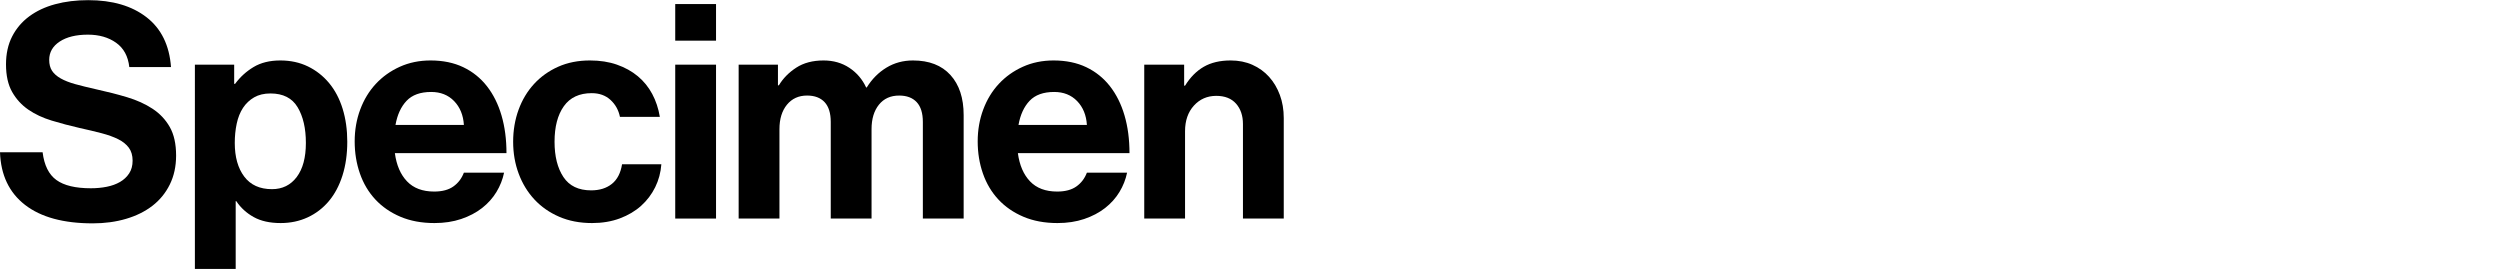 <?xml version="1.0" encoding="utf-8"?>
<!-- Generator: Adobe Illustrator 16.0.0, SVG Export Plug-In . SVG Version: 6.00 Build 0)  -->
<!DOCTYPE svg PUBLIC "-//W3C//DTD SVG 1.1//EN" "http://www.w3.org/Graphics/SVG/1.1/DTD/svg11.dtd">
<svg version="1.1" id="Layer_1" xmlns="http://www.w3.org/2000/svg" xmlns:xlink="http://www.w3.org/1999/xlink" x="0px" y="0px"
	 width="500px" height="54.24px" viewBox="0 0 500 54.24" enable-background="new 0 0 500 54.24" xml:space="preserve">
<g>
	<path d="M18.54,44.671c-5.841,0-10.35-1.229-13.53-3.69c-3.18-2.46-4.851-5.97-5.01-10.529h8.521c0.319,2.601,1.239,4.45,2.76,5.55
		c1.52,1.101,3.819,1.65,6.899,1.65c1.12,0,2.18-0.1,3.181-0.301c0.999-0.199,1.88-0.519,2.64-0.96c0.76-0.439,1.37-1.01,1.83-1.71
		c0.459-0.699,0.69-1.55,0.69-2.55c0-1.04-0.251-1.899-0.75-2.58c-0.501-0.68-1.211-1.25-2.131-1.71
		c-0.92-0.459-2.03-0.859-3.329-1.2c-1.301-0.339-2.771-0.69-4.41-1.05c-1.92-0.439-3.771-0.93-5.55-1.47
		c-1.781-0.54-3.341-1.27-4.681-2.19c-1.341-0.92-2.421-2.1-3.24-3.54c-0.82-1.44-1.229-3.28-1.229-5.52
		c0-2.12,0.409-3.98,1.229-5.58c0.819-1.6,1.96-2.94,3.421-4.02c1.459-1.08,3.188-1.89,5.189-2.43c2-0.54,4.2-0.81,6.6-0.81
		c4.84,0,8.73,1.14,11.671,3.42c2.939,2.28,4.569,5.601,4.89,9.96h-8.34c-0.24-2.16-1.12-3.78-2.641-4.86s-3.4-1.62-5.64-1.62
		c-2.36,0-4.24,0.46-5.64,1.38c-1.401,0.92-2.101,2.14-2.101,3.66c0,0.88,0.189,1.611,0.57,2.19c0.38,0.58,0.96,1.09,1.74,1.53
		c0.779,0.44,1.749,0.82,2.91,1.14c1.159,0.32,2.539,0.66,4.14,1.02c2.199,0.48,4.27,1.01,6.21,1.59c1.939,0.581,3.64,1.35,5.1,2.31
		s2.61,2.181,3.45,3.66c0.84,1.48,1.26,3.38,1.26,5.7c0,2.159-0.42,4.09-1.26,5.79s-2,3.119-3.479,4.26
		c-1.48,1.14-3.24,2.01-5.28,2.609C23.16,44.372,20.94,44.671,18.54,44.671z"/>
	<path d="M38.976,12.932h7.86v3.84h0.18c1-1.359,2.229-2.48,3.69-3.36c1.46-0.879,3.249-1.32,5.37-1.32c2.04,0,3.879,0.4,5.52,1.2
		c1.64,0.801,3.05,1.911,4.23,3.33c1.179,1.42,2.079,3.13,2.7,5.13c0.619,2,0.93,4.2,0.93,6.6c0,2.481-0.32,4.731-0.96,6.75
		c-0.641,2.021-1.551,3.73-2.73,5.13c-1.18,1.401-2.59,2.481-4.229,3.24c-1.641,0.76-3.44,1.141-5.4,1.141
		c-2.16,0-3.96-0.4-5.399-1.2c-1.44-0.8-2.601-1.86-3.48-3.181h-0.12v13.561h-8.16V12.932z M54.396,37.832
		c2.08,0,3.729-0.811,4.95-2.43c1.22-1.62,1.83-3.89,1.83-6.811c0-2.919-0.55-5.3-1.649-7.14c-1.101-1.84-2.91-2.76-5.431-2.76
		c-1.28,0-2.37,0.261-3.27,0.78c-0.9,0.521-1.641,1.221-2.221,2.1c-0.58,0.88-1,1.931-1.26,3.15c-0.261,1.221-0.39,2.511-0.39,3.87
		c0,2.801,0.63,5.04,1.89,6.72C50.105,36.992,51.956,37.832,54.396,37.832z"/>
	<path d="M86.897,44.612c-2.56,0-4.83-0.42-6.81-1.261c-1.98-0.84-3.65-1.989-5.01-3.449c-1.36-1.46-2.391-3.189-3.09-5.19
		c-0.701-2-1.051-4.14-1.051-6.42s0.37-4.41,1.11-6.39c0.739-1.98,1.779-3.69,3.12-5.13c1.34-1.44,2.939-2.58,4.8-3.42
		c1.86-0.84,3.909-1.26,6.15-1.26c2.479,0,4.659,0.45,6.54,1.35c1.879,0.9,3.459,2.17,4.739,3.81c1.28,1.641,2.25,3.591,2.91,5.85
		c0.66,2.26,0.99,4.77,0.99,7.53h-22.32c0.32,2.4,1.13,4.28,2.431,5.64c1.299,1.36,3.109,2.04,5.43,2.04c1.6,0,2.88-0.339,3.84-1.02
		c0.96-0.68,1.659-1.6,2.101-2.76h8.039c-0.28,1.36-0.79,2.65-1.529,3.87c-0.741,1.22-1.701,2.29-2.88,3.21
		c-1.181,0.92-2.571,1.649-4.17,2.189C90.638,44.341,88.857,44.612,86.897,44.612z M86.238,18.392c-2.16,0-3.801,0.59-4.921,1.77
		c-1.12,1.18-1.859,2.79-2.22,4.83h13.681c-0.12-1.959-0.771-3.549-1.95-4.77C89.647,19.002,88.117,18.392,86.238,18.392z"/>
	<path d="M118.409,44.612c-2.44,0-4.63-0.42-6.57-1.261c-1.94-0.84-3.59-1.989-4.949-3.449c-1.36-1.46-2.411-3.181-3.15-5.16
		c-0.74-1.98-1.11-4.11-1.11-6.39c0-2.28,0.36-4.41,1.08-6.39c0.721-1.98,1.75-3.699,3.09-5.16c1.34-1.459,2.95-2.61,4.83-3.45
		c1.88-0.84,4-1.26,6.36-1.26c2,0,3.8,0.28,5.4,0.84c1.599,0.561,2.989,1.33,4.17,2.31c1.179,0.981,2.139,2.16,2.88,3.54
		c0.739,1.38,1.249,2.91,1.53,4.59h-7.98c-0.28-1.359-0.91-2.49-1.89-3.39c-0.981-0.9-2.23-1.35-3.75-1.35
		c-2.481,0-4.341,0.87-5.58,2.61c-1.24,1.74-1.86,4.11-1.86,7.11c0,2.92,0.59,5.27,1.771,7.05c1.179,1.78,3.029,2.67,5.55,2.67
		c1.68,0,3.06-0.43,4.14-1.29s1.76-2.17,2.04-3.931h7.86c-0.12,1.641-0.531,3.171-1.23,4.591c-0.7,1.42-1.641,2.66-2.819,3.72
		c-1.181,1.061-2.602,1.9-4.261,2.52C122.299,44.301,120.449,44.612,118.409,44.612z"/>
	<path d="M135.047,0.812h8.16v7.32h-8.16V0.812z M135.047,12.932h8.16v30.78h-8.16V12.932z"/>
	<path d="M147.73,12.932h7.86v4.14h0.18c0.84-1.399,2-2.58,3.48-3.54c1.479-0.96,3.3-1.44,5.46-1.44c1.959,0,3.68,0.49,5.16,1.47
		c1.479,0.98,2.6,2.29,3.359,3.93h0.12c1.04-1.68,2.35-3,3.931-3.96c1.579-0.96,3.35-1.44,5.31-1.44c3.24,0,5.739,0.97,7.5,2.91
		c1.76,1.94,2.64,4.61,2.64,8.01v20.7h-8.159v-19.32c0-1.76-0.411-3.08-1.23-3.96c-0.82-0.879-1.99-1.32-3.51-1.32
		c-1.721,0-3.07,0.61-4.05,1.83c-0.981,1.221-1.471,2.85-1.471,4.89v17.88h-8.16v-19.32c0-1.76-0.41-3.08-1.229-3.96
		c-0.82-0.879-1.99-1.32-3.51-1.32c-1.681,0-3.021,0.61-4.021,1.83c-1,1.221-1.5,2.85-1.5,4.89v17.88h-8.16V12.932z"/>
	<path d="M211.499,44.612c-2.56,0-4.83-0.42-6.81-1.261c-1.98-0.84-3.65-1.989-5.01-3.449c-1.36-1.46-2.391-3.189-3.09-5.19
		c-0.701-2-1.051-4.14-1.051-6.42s0.37-4.41,1.11-6.39c0.739-1.98,1.779-3.69,3.12-5.13c1.34-1.44,2.939-2.58,4.8-3.42
		c1.86-0.84,3.909-1.26,6.15-1.26c2.479,0,4.659,0.45,6.54,1.35c1.879,0.9,3.459,2.17,4.739,3.81c1.28,1.641,2.25,3.591,2.91,5.85
		c0.66,2.26,0.99,4.77,0.99,7.53h-22.32c0.32,2.4,1.13,4.28,2.431,5.64c1.299,1.36,3.109,2.04,5.43,2.04c1.6,0,2.88-0.339,3.84-1.02
		c0.96-0.68,1.659-1.6,2.101-2.76h8.039c-0.28,1.36-0.79,2.65-1.529,3.87c-0.741,1.22-1.701,2.29-2.88,3.21
		c-1.181,0.92-2.571,1.649-4.17,2.189C215.239,44.341,213.459,44.612,211.499,44.612z M210.84,18.392c-2.16,0-3.801,0.59-4.921,1.77
		c-1.12,1.18-1.859,2.79-2.22,4.83h13.681c-0.12-1.959-0.771-3.549-1.95-4.77C214.249,19.002,212.719,18.392,210.84,18.392z"/>
	<path d="M236.831,17.131h0.18c1.04-1.68,2.29-2.94,3.75-3.78c1.46-0.84,3.25-1.26,5.37-1.26c1.6,0,3.05,0.291,4.35,0.87
		c1.3,0.58,2.41,1.38,3.33,2.4s1.64,2.23,2.16,3.63c0.52,1.401,0.78,2.94,0.78,4.62v20.1h-8.16v-18.9c0-1.68-0.46-3.04-1.38-4.08
		c-0.921-1.04-2.24-1.56-3.96-1.56c-1.8,0-3.291,0.651-4.47,1.95c-1.181,1.3-1.771,3.01-1.771,5.13v17.46h-8.16v-30.78h7.98V17.131z
		"/>
</g>
</svg>
